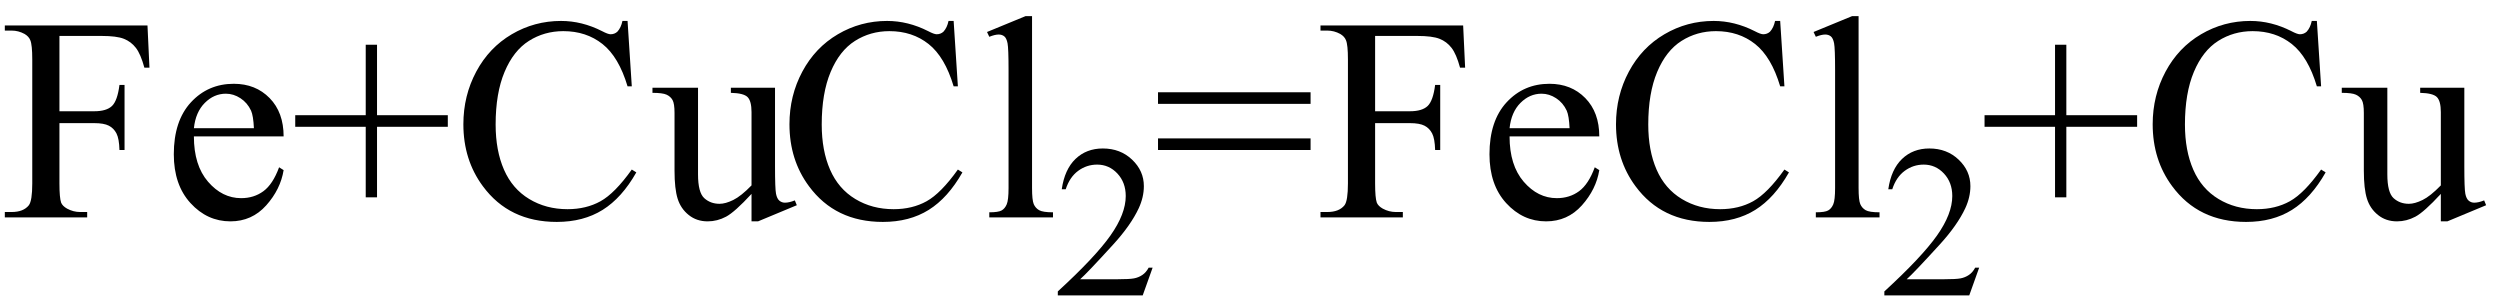 <svg xmlns="http://www.w3.org/2000/svg" xmlns:xlink="http://www.w3.org/1999/xlink" stroke-dasharray="none" shape-rendering="auto" font-family="'Dialog'" width="138" text-rendering="auto" fill-opacity="1" contentScriptType="text/ecmascript" color-interpolation="auto" color-rendering="auto" preserveAspectRatio="xMidYMid meet" font-size="12" fill="black" stroke="black" image-rendering="auto" stroke-miterlimit="10" zoomAndPan="magnify" version="1.0" stroke-linecap="square" stroke-linejoin="miter" contentStyleType="text/css" font-style="normal" height="17" stroke-width="1" stroke-dashoffset="0" font-weight="normal" stroke-opacity="1"><defs id="genericDefs"/><g><g text-rendering="optimizeLegibility" transform="translate(0,12)" color-rendering="optimizeQuality" color-interpolation="linearRGB" image-rendering="optimizeQuality"><path d="M3.281 -10.016 L3.281 -5.859 L5.203 -5.859 Q5.875 -5.859 6.18 -6.148 Q6.484 -6.438 6.594 -7.312 L6.875 -7.312 L6.875 -3.719 L6.594 -3.719 Q6.578 -4.344 6.43 -4.633 Q6.281 -4.922 6.008 -5.062 Q5.734 -5.203 5.203 -5.203 L3.281 -5.203 L3.281 -1.875 Q3.281 -1.078 3.375 -0.812 Q3.453 -0.625 3.703 -0.484 Q4.047 -0.297 4.422 -0.297 L4.812 -0.297 L4.812 0 L0.266 0 L0.266 -0.297 L0.641 -0.297 Q1.297 -0.297 1.594 -0.672 Q1.781 -0.922 1.781 -1.875 L1.781 -8.719 Q1.781 -9.531 1.672 -9.781 Q1.594 -9.984 1.359 -10.125 Q1.016 -10.312 0.641 -10.312 L0.266 -10.312 L0.266 -10.594 L8.141 -10.594 L8.25 -8.266 L7.969 -8.266 Q7.766 -9.016 7.5 -9.359 Q7.234 -9.703 6.836 -9.859 Q6.438 -10.016 5.609 -10.016 L3.281 -10.016 ZM10.703 -4.469 Q10.703 -2.875 11.484 -1.969 Q12.266 -1.062 13.312 -1.062 Q14.016 -1.062 14.539 -1.445 Q15.062 -1.828 15.406 -2.766 L15.656 -2.609 Q15.484 -1.547 14.695 -0.664 Q13.906 0.219 12.719 0.219 Q11.438 0.219 10.516 -0.789 Q9.594 -1.797 9.594 -3.484 Q9.594 -5.328 10.539 -6.352 Q11.484 -7.375 12.906 -7.375 Q14.109 -7.375 14.883 -6.586 Q15.656 -5.797 15.656 -4.469 L10.703 -4.469 ZM10.703 -4.922 L14.016 -4.922 Q13.984 -5.609 13.859 -5.891 Q13.656 -6.328 13.273 -6.578 Q12.891 -6.828 12.469 -6.828 Q11.812 -6.828 11.305 -6.32 Q10.797 -5.812 10.703 -4.922 ZM20.188 -1.109 L20.188 -5 L16.297 -5 L16.297 -5.641 L20.188 -5.641 L20.188 -9.531 L20.812 -9.531 L20.812 -5.641 L24.719 -5.641 L24.719 -5 L20.812 -5 L20.812 -1.109 L20.188 -1.109 ZM34.641 -10.844 L34.875 -7.234 L34.641 -7.234 Q34.156 -8.859 33.258 -9.57 Q32.359 -10.281 31.094 -10.281 Q30.047 -10.281 29.195 -9.742 Q28.344 -9.203 27.852 -8.031 Q27.359 -6.859 27.359 -5.125 Q27.359 -3.688 27.82 -2.633 Q28.281 -1.578 29.211 -1.016 Q30.141 -0.453 31.328 -0.453 Q32.359 -0.453 33.148 -0.891 Q33.938 -1.328 34.875 -2.641 L35.125 -2.484 Q34.328 -1.078 33.266 -0.414 Q32.203 0.25 30.734 0.25 Q28.109 0.25 26.656 -1.719 Q25.578 -3.172 25.578 -5.141 Q25.578 -6.719 26.289 -8.047 Q27 -9.375 28.25 -10.109 Q29.5 -10.844 30.969 -10.844 Q32.125 -10.844 33.234 -10.281 Q33.562 -10.109 33.703 -10.109 Q33.922 -10.109 34.078 -10.25 Q34.281 -10.469 34.359 -10.844 L34.641 -10.844 ZM42.781 -7.156 L42.781 -2.828 Q42.781 -1.578 42.836 -1.305 Q42.891 -1.031 43.023 -0.922 Q43.156 -0.812 43.328 -0.812 Q43.562 -0.812 43.875 -0.938 L43.984 -0.672 L41.844 0.219 L41.484 0.219 L41.484 -1.297 Q40.562 -0.297 40.078 -0.039 Q39.594 0.219 39.062 0.219 Q38.453 0.219 38.016 -0.133 Q37.578 -0.484 37.406 -1.031 Q37.234 -1.578 37.234 -2.578 L37.234 -5.766 Q37.234 -6.281 37.125 -6.477 Q37.016 -6.672 36.797 -6.773 Q36.578 -6.875 36.016 -6.875 L36.016 -7.156 L38.531 -7.156 L38.531 -2.375 Q38.531 -1.375 38.875 -1.062 Q39.219 -0.75 39.719 -0.75 Q40.047 -0.75 40.477 -0.961 Q40.906 -1.172 41.484 -1.766 L41.484 -5.812 Q41.484 -6.422 41.266 -6.641 Q41.047 -6.859 40.344 -6.875 L40.344 -7.156 L42.781 -7.156 ZM52.641 -10.844 L52.875 -7.234 L52.641 -7.234 Q52.156 -8.859 51.258 -9.57 Q50.359 -10.281 49.094 -10.281 Q48.047 -10.281 47.195 -9.742 Q46.344 -9.203 45.852 -8.031 Q45.359 -6.859 45.359 -5.125 Q45.359 -3.688 45.82 -2.633 Q46.281 -1.578 47.211 -1.016 Q48.141 -0.453 49.328 -0.453 Q50.359 -0.453 51.148 -0.891 Q51.938 -1.328 52.875 -2.641 L53.125 -2.484 Q52.328 -1.078 51.266 -0.414 Q50.203 0.25 48.734 0.25 Q46.109 0.25 44.656 -1.719 Q43.578 -3.172 43.578 -5.141 Q43.578 -6.719 44.289 -8.047 Q45 -9.375 46.25 -10.109 Q47.5 -10.844 48.969 -10.844 Q50.125 -10.844 51.234 -10.281 Q51.562 -10.109 51.703 -10.109 Q51.922 -10.109 52.078 -10.25 Q52.281 -10.469 52.359 -10.844 L52.641 -10.844 ZM56.969 -11.109 L56.969 -1.625 Q56.969 -0.953 57.062 -0.734 Q57.156 -0.516 57.359 -0.398 Q57.562 -0.281 58.125 -0.281 L58.125 0 L54.609 0 L54.609 -0.281 Q55.109 -0.281 55.289 -0.383 Q55.469 -0.484 55.57 -0.719 Q55.672 -0.953 55.672 -1.625 L55.672 -8.125 Q55.672 -9.328 55.617 -9.609 Q55.562 -9.891 55.438 -9.992 Q55.312 -10.094 55.125 -10.094 Q54.922 -10.094 54.609 -9.969 L54.484 -10.234 L56.609 -11.109 L56.969 -11.109 Z" stroke="none"/></g><g text-rendering="optimizeLegibility" transform="translate(58.125,16.305)" color-rendering="optimizeQuality" color-interpolation="linearRGB" image-rendering="optimizeQuality"><path d="M5.5 -1.531 L4.953 0 L0.266 0 L0.266 -0.219 Q2.328 -2.109 3.172 -3.305 Q4.016 -4.5 4.016 -5.484 Q4.016 -6.234 3.555 -6.727 Q3.094 -7.219 2.438 -7.219 Q1.859 -7.219 1.391 -6.875 Q0.922 -6.531 0.703 -5.859 L0.484 -5.859 Q0.641 -6.953 1.242 -7.531 Q1.844 -8.109 2.75 -8.109 Q3.719 -8.109 4.367 -7.492 Q5.016 -6.875 5.016 -6.031 Q5.016 -5.422 4.734 -4.812 Q4.297 -3.875 3.328 -2.812 Q1.875 -1.219 1.5 -0.891 L3.578 -0.891 Q4.219 -0.891 4.469 -0.938 Q4.719 -0.984 4.93 -1.125 Q5.141 -1.266 5.281 -1.531 L5.5 -1.531 Z" stroke="none"/></g><g text-rendering="optimizeLegibility" transform="translate(63.625,12)" color-rendering="optimizeQuality" color-interpolation="linearRGB" image-rendering="optimizeQuality"><path d="M0.297 -6.906 L8.719 -6.906 L8.719 -6.266 L0.297 -6.266 L0.297 -6.906 ZM0.297 -4.359 L8.719 -4.359 L8.719 -3.719 L0.297 -3.719 L0.297 -4.359 ZM12.281 -10.016 L12.281 -5.859 L14.203 -5.859 Q14.875 -5.859 15.18 -6.148 Q15.484 -6.438 15.594 -7.312 L15.875 -7.312 L15.875 -3.719 L15.594 -3.719 Q15.578 -4.344 15.43 -4.633 Q15.281 -4.922 15.008 -5.062 Q14.734 -5.203 14.203 -5.203 L12.281 -5.203 L12.281 -1.875 Q12.281 -1.078 12.375 -0.812 Q12.453 -0.625 12.703 -0.484 Q13.047 -0.297 13.422 -0.297 L13.812 -0.297 L13.812 0 L9.266 0 L9.266 -0.297 L9.641 -0.297 Q10.297 -0.297 10.594 -0.672 Q10.781 -0.922 10.781 -1.875 L10.781 -8.719 Q10.781 -9.531 10.672 -9.781 Q10.594 -9.984 10.359 -10.125 Q10.016 -10.312 9.641 -10.312 L9.266 -10.312 L9.266 -10.594 L17.141 -10.594 L17.25 -8.266 L16.969 -8.266 Q16.766 -9.016 16.5 -9.359 Q16.234 -9.703 15.836 -9.859 Q15.438 -10.016 14.609 -10.016 L12.281 -10.016 ZM19.703 -4.469 Q19.703 -2.875 20.484 -1.969 Q21.266 -1.062 22.312 -1.062 Q23.016 -1.062 23.539 -1.445 Q24.062 -1.828 24.406 -2.766 L24.656 -2.609 Q24.484 -1.547 23.695 -0.664 Q22.906 0.219 21.719 0.219 Q20.438 0.219 19.516 -0.789 Q18.594 -1.797 18.594 -3.484 Q18.594 -5.328 19.539 -6.352 Q20.484 -7.375 21.906 -7.375 Q23.109 -7.375 23.883 -6.586 Q24.656 -5.797 24.656 -4.469 L19.703 -4.469 ZM19.703 -4.922 L23.016 -4.922 Q22.984 -5.609 22.859 -5.891 Q22.656 -6.328 22.273 -6.578 Q21.891 -6.828 21.469 -6.828 Q20.812 -6.828 20.305 -6.32 Q19.797 -5.812 19.703 -4.922 ZM34.641 -10.844 L34.875 -7.234 L34.641 -7.234 Q34.156 -8.859 33.258 -9.57 Q32.359 -10.281 31.094 -10.281 Q30.047 -10.281 29.195 -9.742 Q28.344 -9.203 27.852 -8.031 Q27.359 -6.859 27.359 -5.125 Q27.359 -3.688 27.82 -2.633 Q28.281 -1.578 29.211 -1.016 Q30.141 -0.453 31.328 -0.453 Q32.359 -0.453 33.148 -0.891 Q33.938 -1.328 34.875 -2.641 L35.125 -2.484 Q34.328 -1.078 33.266 -0.414 Q32.203 0.25 30.734 0.25 Q28.109 0.25 26.656 -1.719 Q25.578 -3.172 25.578 -5.141 Q25.578 -6.719 26.289 -8.047 Q27 -9.375 28.25 -10.109 Q29.5 -10.844 30.969 -10.844 Q32.125 -10.844 33.234 -10.281 Q33.562 -10.109 33.703 -10.109 Q33.922 -10.109 34.078 -10.25 Q34.281 -10.469 34.359 -10.844 L34.641 -10.844 ZM38.969 -11.109 L38.969 -1.625 Q38.969 -0.953 39.062 -0.734 Q39.156 -0.516 39.359 -0.398 Q39.562 -0.281 40.125 -0.281 L40.125 0 L36.609 0 L36.609 -0.281 Q37.109 -0.281 37.289 -0.383 Q37.469 -0.484 37.57 -0.719 Q37.672 -0.953 37.672 -1.625 L37.672 -8.125 Q37.672 -9.328 37.617 -9.609 Q37.562 -9.891 37.438 -9.992 Q37.312 -10.094 37.125 -10.094 Q36.922 -10.094 36.609 -9.969 L36.484 -10.234 L38.609 -11.109 L38.969 -11.109 Z" stroke="none"/></g><g text-rendering="optimizeLegibility" transform="translate(103.75,16.305)" color-rendering="optimizeQuality" color-interpolation="linearRGB" image-rendering="optimizeQuality"><path d="M5.5 -1.531 L4.953 0 L0.266 0 L0.266 -0.219 Q2.328 -2.109 3.172 -3.305 Q4.016 -4.5 4.016 -5.484 Q4.016 -6.234 3.555 -6.727 Q3.094 -7.219 2.438 -7.219 Q1.859 -7.219 1.391 -6.875 Q0.922 -6.531 0.703 -5.859 L0.484 -5.859 Q0.641 -6.953 1.242 -7.531 Q1.844 -8.109 2.75 -8.109 Q3.719 -8.109 4.367 -7.492 Q5.016 -6.875 5.016 -6.031 Q5.016 -5.422 4.734 -4.812 Q4.297 -3.875 3.328 -2.812 Q1.875 -1.219 1.5 -0.891 L3.578 -0.891 Q4.219 -0.891 4.469 -0.938 Q4.719 -0.984 4.93 -1.125 Q5.141 -1.266 5.281 -1.531 L5.5 -1.531 Z" stroke="none"/></g><g text-rendering="optimizeLegibility" transform="translate(109.25,12)" color-rendering="optimizeQuality" color-interpolation="linearRGB" image-rendering="optimizeQuality"><path d="M4.188 -1.109 L4.188 -5 L0.297 -5 L0.297 -5.641 L4.188 -5.641 L4.188 -9.531 L4.812 -9.531 L4.812 -5.641 L8.719 -5.641 L8.719 -5 L4.812 -5 L4.812 -1.109 L4.188 -1.109 ZM18.641 -10.844 L18.875 -7.234 L18.641 -7.234 Q18.156 -8.859 17.258 -9.57 Q16.359 -10.281 15.094 -10.281 Q14.047 -10.281 13.195 -9.742 Q12.344 -9.203 11.852 -8.031 Q11.359 -6.859 11.359 -5.125 Q11.359 -3.688 11.82 -2.633 Q12.281 -1.578 13.211 -1.016 Q14.141 -0.453 15.328 -0.453 Q16.359 -0.453 17.148 -0.891 Q17.938 -1.328 18.875 -2.641 L19.125 -2.484 Q18.328 -1.078 17.266 -0.414 Q16.203 0.25 14.734 0.25 Q12.109 0.25 10.656 -1.719 Q9.578 -3.172 9.578 -5.141 Q9.578 -6.719 10.289 -8.047 Q11 -9.375 12.25 -10.109 Q13.5 -10.844 14.969 -10.844 Q16.125 -10.844 17.234 -10.281 Q17.562 -10.109 17.703 -10.109 Q17.922 -10.109 18.078 -10.25 Q18.281 -10.469 18.359 -10.844 L18.641 -10.844 ZM26.781 -7.156 L26.781 -2.828 Q26.781 -1.578 26.836 -1.305 Q26.891 -1.031 27.023 -0.922 Q27.156 -0.812 27.328 -0.812 Q27.562 -0.812 27.875 -0.938 L27.984 -0.672 L25.844 0.219 L25.484 0.219 L25.484 -1.297 Q24.562 -0.297 24.078 -0.039 Q23.594 0.219 23.062 0.219 Q22.453 0.219 22.016 -0.133 Q21.578 -0.484 21.406 -1.031 Q21.234 -1.578 21.234 -2.578 L21.234 -5.766 Q21.234 -6.281 21.125 -6.477 Q21.016 -6.672 20.797 -6.773 Q20.578 -6.875 20.016 -6.875 L20.016 -7.156 L22.531 -7.156 L22.531 -2.375 Q22.531 -1.375 22.875 -1.062 Q23.219 -0.75 23.719 -0.75 Q24.047 -0.75 24.477 -0.961 Q24.906 -1.172 25.484 -1.766 L25.484 -5.812 Q25.484 -6.422 25.266 -6.641 Q25.047 -6.859 24.344 -6.875 L24.344 -7.156 L26.781 -7.156 Z" stroke="none"/></g></g></svg>